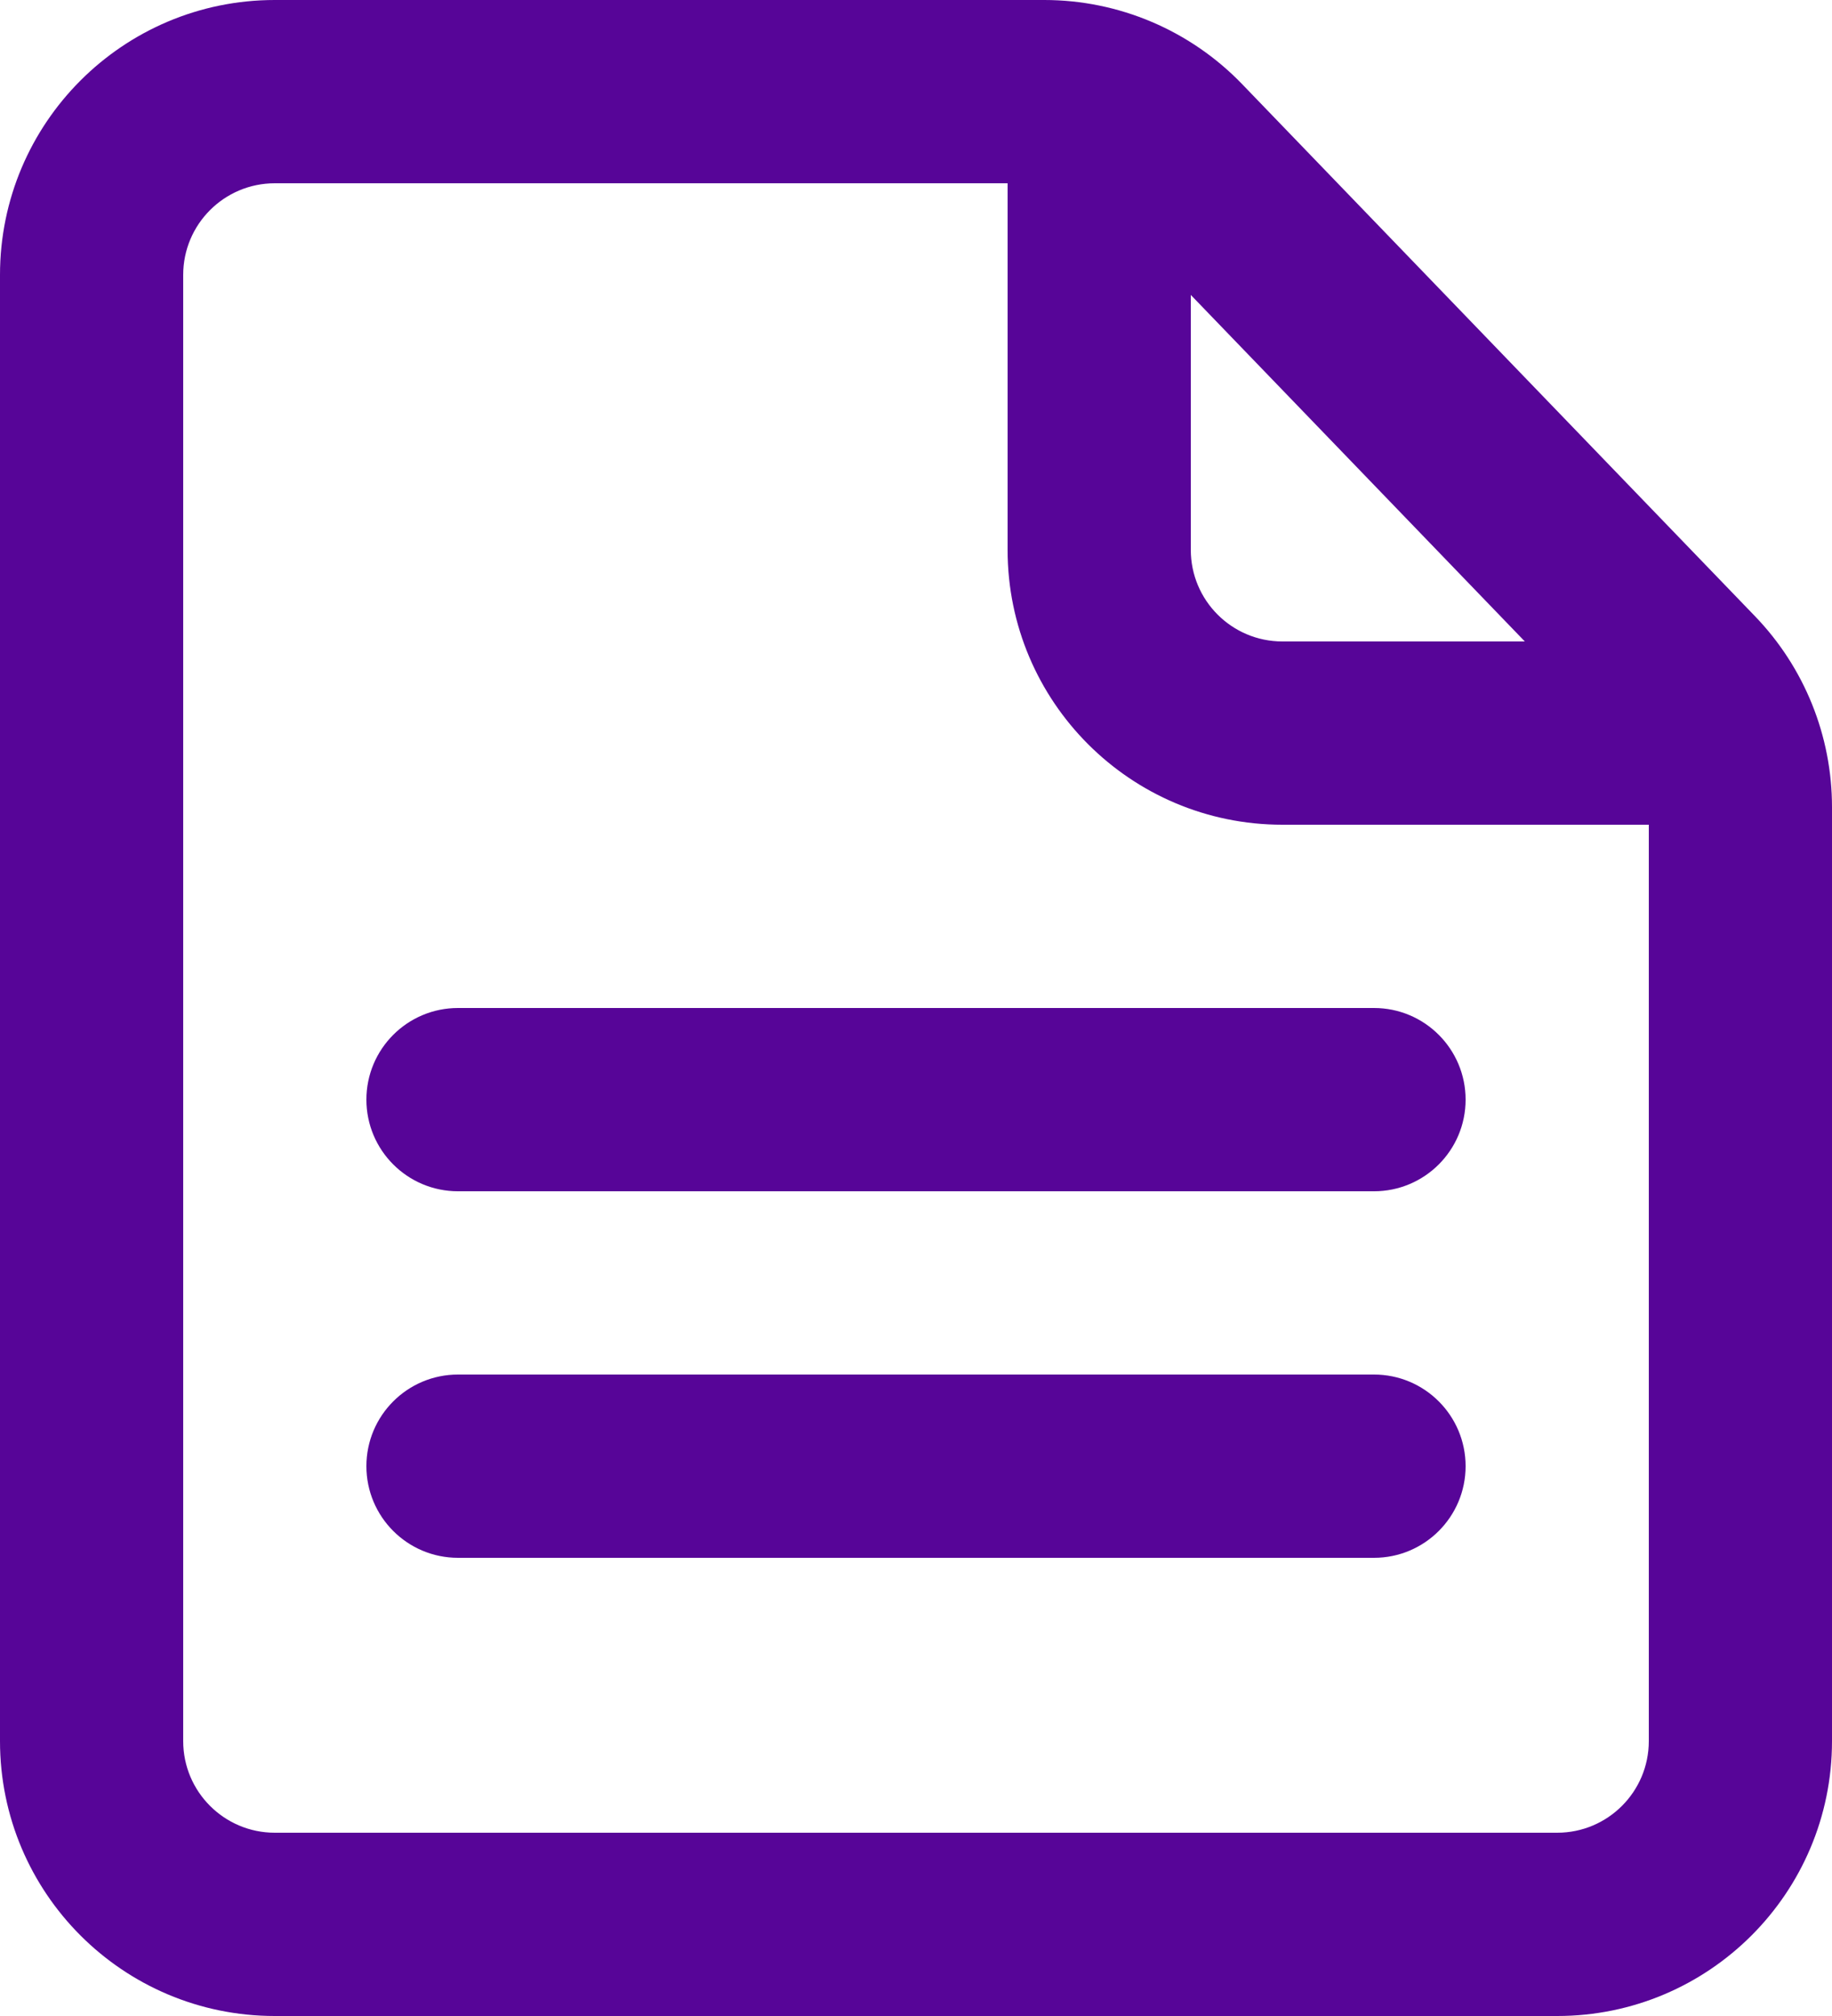 <svg width="80" height="88" viewBox="0 0 80 88" fill="none" xmlns="http://www.w3.org/2000/svg">
<path d="M16 48C16 45.791 17.791 44 20 44H60C62.209 44 64 45.791 64 48C64 50.209 62.209 52 60 52H20C17.791 52 16 50.209 16 48Z" fill="#570598"/>
<path d="M20 60C17.791 60 16 61.791 16 64C16 66.209 17.791 68 20 68H60C62.209 68 64 66.209 64 64C64 61.791 62.209 60 60 60H20Z" fill="#570598"/>
<path fill-rule="evenodd" clip-rule="evenodd" d="M12 0C5.373 0 0 5.373 0 12V76C0 82.627 5.373 88 12 88H68C74.627 88 80 82.627 80 76V35.229C80 32.122 78.795 29.136 76.638 26.899L54.239 3.67C51.977 1.325 48.859 0 45.601 0H12ZM8 12C8 9.791 9.791 8 12 8H44V24C44 30.627 49.373 36 56 36H72V76C72 78.209 70.209 80 68 80H12C9.791 80 8 78.209 8 76V12ZM66.586 28L52 12.874V24C52 26.209 53.791 28 56 28H66.586Z" fill="#570598"/>
</svg>
